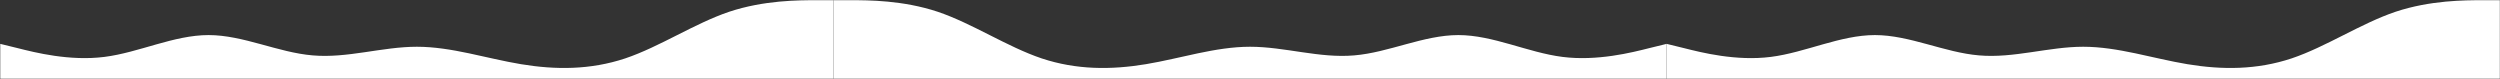 <?xml version="1.0" encoding="UTF-8"?> <svg xmlns="http://www.w3.org/2000/svg" width="5761" height="182" viewBox="0 0 5761 182" fill="none"><rect x="0" y="0" width="5761" height="182" fill="#333333" stroke="none"/> <path fill-rule="evenodd" clip-rule="evenodd" d="M3840.6 101.093L3800.6 110.877C3760.6 121.01 3680.6 141.277 3600.6 131.143C3520.6 121.01 3440.6 80.827 3360.6 80.827C3280.6 80.827 3200.6 121.01 3120.6 127.649C3040.6 134.638 2960.6 107.732 2880.6 107.732C2800.6 107.732 2720.6 134.638 2640.6 147.916C2560.6 161.194 2480.6 161.194 2400.6 134.638C2320.6 107.732 2240.6 53.921 2160.6 27.016C2080.6 0.46 2000.6 0.46 1960.6 0.46H1920.6V181.46H1960.6C2000.6 181.46 2080.6 181.46 2160.6 181.46C2240.6 181.46 2320.6 181.46 2400.6 181.46C2480.6 181.46 2560.6 181.46 2640.6 181.46C2720.6 181.46 2800.6 181.46 2880.6 181.46C2960.6 181.46 3040.6 181.46 3120.6 181.46C3200.6 181.46 3280.6 181.46 3360.6 181.46C3440.6 181.46 3520.6 181.46 3600.6 181.46C3680.6 181.46 3760.6 181.46 3800.6 181.46H3840.6V101.093Z" fill="white"></path> <path fill-rule="evenodd" clip-rule="evenodd" d="M0.602 101.093L40.602 110.877C80.602 121.01 160.602 141.277 240.602 131.143C320.602 121.01 400.602 80.827 480.602 80.827C560.602 80.827 640.602 121.01 720.602 127.649C800.602 134.638 880.602 107.732 960.602 107.732C1040.6 107.732 1120.6 134.638 1200.6 147.916C1280.6 161.194 1360.6 161.194 1440.6 134.638C1520.6 107.732 1600.6 53.921 1680.6 27.016C1760.6 0.46 1840.6 0.46 1880.6 0.46H1920.6V181.46H1880.6C1840.6 181.46 1760.6 181.46 1680.6 181.46C1600.6 181.46 1520.6 181.46 1440.6 181.46C1360.6 181.46 1280.6 181.46 1200.6 181.46C1120.6 181.46 1040.6 181.46 960.602 181.46C880.602 181.46 800.602 181.46 720.602 181.46C640.602 181.46 560.602 181.46 480.602 181.46C400.602 181.46 320.602 181.46 240.602 181.46C160.602 181.46 80.602 181.46 40.602 181.46H0.602V101.093Z" fill="white"></path> <path fill-rule="evenodd" clip-rule="evenodd" d="M3840.6 101.093L3880.6 110.877C3920.6 121.01 4000.6 141.277 4080.6 131.143C4160.6 121.01 4240.6 80.827 4320.6 80.827C4400.6 80.827 4480.6 121.01 4560.6 127.649C4640.6 134.638 4720.6 107.732 4800.6 107.732C4880.6 107.732 4960.6 134.638 5040.6 147.916C5120.6 161.194 5200.6 161.194 5280.6 134.638C5360.6 107.732 5440.6 53.921 5520.6 27.016C5600.6 0.46 5680.6 0.46 5720.6 0.46H5760.6V181.46H5720.6C5680.6 181.46 5600.6 181.46 5520.6 181.46C5440.6 181.46 5360.6 181.46 5280.6 181.46C5200.6 181.46 5120.6 181.46 5040.6 181.46C4960.6 181.46 4880.6 181.46 4800.6 181.46C4720.6 181.46 4640.6 181.46 4560.6 181.46C4480.6 181.46 4400.6 181.46 4320.6 181.46C4240.6 181.46 4160.6 181.46 4080.6 181.46C4000.6 181.46 3920.6 181.46 3880.6 181.46H3840.6V101.093Z" fill="white"></path> </svg> 
